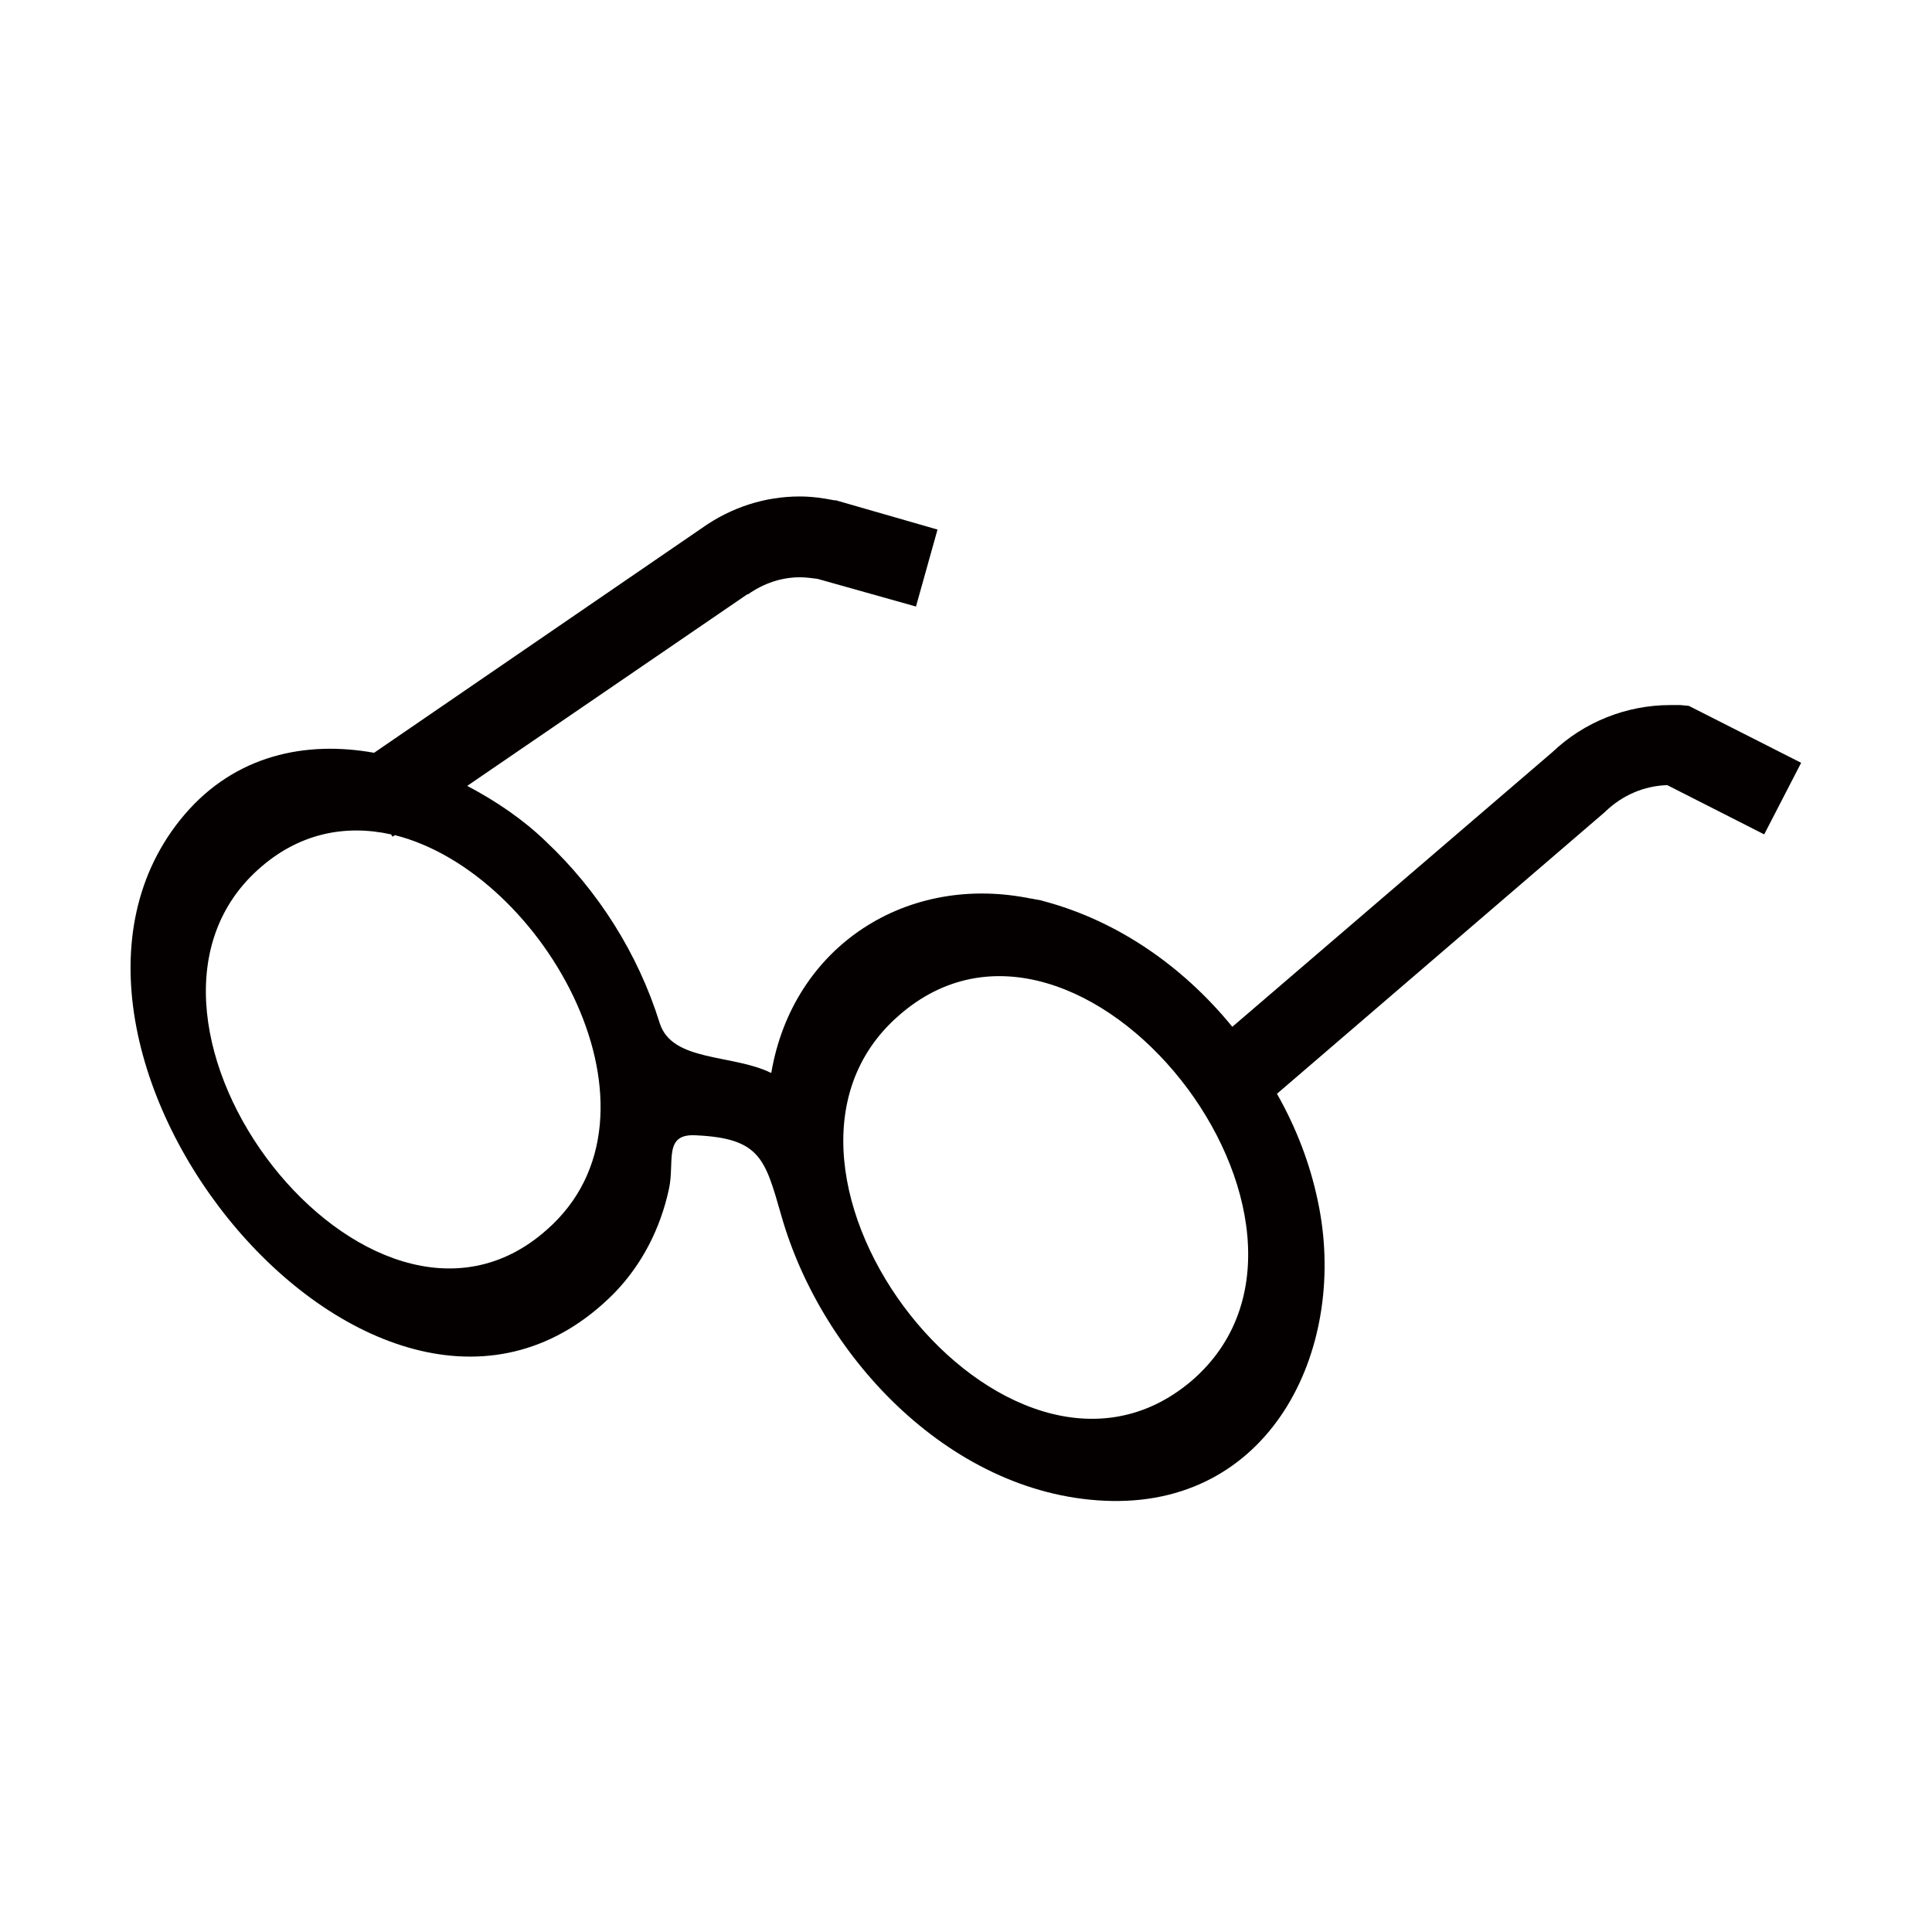 <?xml version="1.0" encoding="utf-8"?>
<!-- Generator: Adobe Illustrator 26.1.0, SVG Export Plug-In . SVG Version: 6.00 Build 0)  -->
<svg version="1.1" id="レイヤー_1" xmlns="http://www.w3.org/2000/svg" xmlns:xlink="http://www.w3.org/1999/xlink" x="0px"
	 y="0px" viewBox="0 0 251 251" style="enable-background:new 0 0 251 251;" xml:space="preserve">
<style type="text/css">
	.st0{display:none;fill:none;stroke:#CCCCCC;stroke-miterlimit:10;}
	.st1{fill:#040000;}
	.st2{display:none;}
	.st3{display:inline;}
	.st4{fill:none;stroke:#000000;stroke-width:10;stroke-linecap:round;stroke-linejoin:round;stroke-miterlimit:10;}
	.st5{display:inline;fill:none;stroke:#000000;stroke-width:10;stroke-linecap:round;stroke-linejoin:round;stroke-miterlimit:10;}
	.st6{display:inline;fill:#040000;}
</style>
<path class="st0" d="M235.1,250.5H15.9c-8.5,0-15.4-6.9-15.4-15.4V15.9c0-8.5,6.9-15.4,15.4-15.4h219.3c8.5,0,15.4,6.9,15.4,15.4
	v219.3C250.5,243.6,243.6,250.5,235.1,250.5z"/>
<g>
	<path class="st1" d="M219.4,91.7l-1.1-0.1c-0.5,0-0.9,0-1.3,0c-5.7,0-11.2,2.2-15.3,6.1l0,0l-41.6,35.7
		c-6.6-8.1-15.5-14.2-25.6-16.6c1.2,0.3,2.4,0.5-0.2,0c-1.9-0.4-1.2-0.3-0.1,0c-16.3-3.5-31.2,6.1-34,22.6
		c-5.1-2.5-12.9-1.4-14.5-6.5c-2.8-9-8-17.2-14.8-23.6c-2.9-2.8-6.4-5.2-10.2-7.2l36.4-24.9l0.1,0c2-1.4,4.3-2.2,6.7-2.2
		c0.8,0,1.5,0.1,2.3,0.2l12.8,3.6l2.8-10L108.6,65l-0.2,0c-1.5-0.3-3-0.5-4.5-0.5c-4.5,0-8.9,1.4-12.7,4.1l0,0L48.6,97.8
		c-8.9-1.6-18,0.3-24.6,8C-1.8,136,49.4,198.7,79.8,168c3.6-3.7,6-8.4,7.1-13.5c0.8-3.6-0.8-7.3,3.6-7c8.3,0.4,8.9,3.1,11,10.4
		c5.3,18.7,22.5,36.7,42.9,37.1c21.2,0.4,30.8-20.4,26.8-39c-1-4.8-2.8-9.5-5.3-13.9l42.6-36.6l0.1-0.1c2.2-2.1,5-3.3,8-3.4
		l12.6,6.4l4.8-9.3L219.4,91.7z M71,159.8c-23,20.4-59.4-27-37.5-46.8c5.3-4.8,11.4-5.9,17.3-4.6l0.2,0.3l0.3-0.2
		C70.8,113.4,88.2,144.8,71,159.8z M154.8,179.4c-23.9,20.3-60.9-27.4-38.1-47.4C140.4,111,178.2,159.3,154.8,179.4z"/>
</g>
<g class="st2">
	<g class="st3">
		<path class="st4" d="M78.3,47.1v46.2c0,28.2,19.9,51.3,44.1,51.3h4.8c24.3,0,44.1-23.1,44.1-51.3V47.1H78.3z"/>
	</g>
	<line class="st5" x1="124.9" y1="145.4" x2="124.9" y2="201.4"/>
	<line class="st5" x1="99.7" y1="203.9" x2="150.1" y2="203.9"/>
</g>
<g class="st2">
	<g class="st3">
		<path class="st1" d="M195.1,57.5H55.9c-5.9,0-10.7,4.8-10.7,10.7v89c0,5.9,4.8,10.7,10.7,10.7h58.3v2.4c0,5.9-4.8,10.7-10.7,10.7
			H87.9v12.5h22.9h29.4h22.9v-12.5h-15.7c-5.9,0-10.7-4.8-10.7-10.7v-2.4h58.3c5.9,0,10.7-4.8,10.7-10.7v-89
			C205.8,62.3,201,57.5,195.1,57.5z M197.2,150.7c0,2.2-1.8,3.9-3.9,3.9H57.7c-2.2,0-3.9-1.8-3.9-3.9v-78c0-2.2,1.8-3.9,3.9-3.9
			h135.6c2.2,0,3.9,1.8,3.9,3.9V150.7z"/>
	</g>
</g>
<g class="st2">
	<g class="st3">
		<path class="st1" d="M57.3,115.5h36.2c19,0,34.5-15.4,34.5-34.5H22.8C22.8,100.1,38.2,115.5,57.3,115.5z"/>
		<path class="st1" d="M26.5,69.3V58.9c0-5.7,1.7-11.3,4.8-16.1l1,0.8l2.7-3.1l-5.3-4.1l-2.3,3.5l0.9,0.7
			c-3.6,5.5-5.5,11.8-5.5,18.4v10.4h0V76h105.1v-6.7H26.5z"/>
		<path class="st1" d="M76.4,37c0.3,0,0.5-0.1,0.7-0.3c0.2-0.2,0.3-0.5,0.3-0.7c0-0.3-0.1-0.5-0.3-0.7c-0.2-0.2-0.5-0.3-0.7-0.3
			c-0.3,0-0.5,0.1-0.7,0.3c-0.2,0.2-0.3,0.5-0.3,0.7c0,0.3,0.1,0.5,0.3,0.7C75.9,36.9,76.2,37,76.4,37z"/>
		<path class="st1" d="M56.6,28.7c0.3,0,0.5-0.1,0.7-0.3c0.2-0.2,0.3-0.5,0.3-0.7c0-0.3-0.1-0.5-0.3-0.7c-0.2-0.2-0.5-0.3-0.7-0.3
			c-0.3,0-0.5,0.1-0.7,0.3c-0.2,0.2-0.3,0.5-0.3,0.7c0,0.3,0.1,0.5,0.3,0.7C56.1,28.6,56.4,28.7,56.6,28.7z"/>
		<path class="st1" d="M71,34.8c0.5,0.2,1.1,0,1.3-0.6c0.2-0.5,0-1.1-0.6-1.3c-0.5-0.2-1.1,0-1.3,0.6C70.3,34,70.5,34.6,71,34.8z"/>
		<path class="st1" d="M66.1,32.8c0.5,0.2,1.1,0,1.3-0.6c0.2-0.5,0-1.1-0.6-1.3c-0.5-0.2-1.1,0-1.3,0.6
			C65.3,31.9,65.6,32.5,66.1,32.8z"/>
		<path class="st1" d="M61.1,30.7c0.5,0.2,1.1,0,1.3-0.5c0.2-0.5,0-1.1-0.6-1.3c-0.5-0.2-1.1,0-1.3,0.6
			C60.4,29.9,60.6,30.5,61.1,30.7z"/>
		<path class="st1" d="M53.3,30.7c0,0.3,0.1,0.5,0.3,0.7c0.2,0.2,0.5,0.3,0.7,0.3c0.3,0,0.5-0.1,0.7-0.3c0.2-0.2,0.3-0.5,0.3-0.7
			c0-0.3-0.1-0.5-0.3-0.7c-0.2-0.2-0.5-0.3-0.7-0.3c-0.3,0-0.5,0.1-0.7,0.3C53.4,30.2,53.3,30.4,53.3,30.7z"/>
		<path class="st1" d="M58.1,34.3c0.5,0.3,1.1,0.2,1.4-0.3c0.3-0.5,0.2-1.1-0.3-1.4c-0.5-0.3-1.1-0.2-1.4,0.3
			C57.5,33.4,57.7,34,58.1,34.3z"/>
		<path class="st1" d="M66.6,38.5c-0.3,0.5-0.2,1.1,0.3,1.4c0.5,0.3,1.1,0.2,1.4-0.3c0.3-0.5,0.2-1.1-0.3-1.4
			C67.5,37.9,66.9,38,66.6,38.5z"/>
		<path class="st1" d="M62.2,35.7c-0.3,0.5-0.2,1.1,0.3,1.4c0.5,0.3,1.1,0.2,1.4-0.3c0.3-0.5,0.2-1.1-0.3-1.4
			C63.2,35.1,62.5,35.2,62.2,35.7z"/>
		<path class="st1" d="M71.1,41.2c-0.2,0.2-0.3,0.5-0.3,0.7c0,0.3,0.1,0.5,0.3,0.7c0.2,0.2,0.5,0.3,0.7,0.3c0.3,0,0.5-0.1,0.7-0.3
			c0.2-0.2,0.3-0.5,0.3-0.7c0-0.3-0.1-0.5-0.3-0.7c-0.2-0.2-0.5-0.3-0.7-0.3C71.5,40.8,71.3,41,71.1,41.2z"/>
		<path class="st1" d="M49,35.9c-0.2,0.2-0.3,0.5-0.3,0.7c0,0.3,0.1,0.5,0.3,0.7c0.2,0.2,0.5,0.3,0.7,0.3c0.3,0,0.5-0.1,0.7-0.3
			c0.2-0.2,0.3-0.5,0.3-0.7c0-0.3-0.1-0.5-0.3-0.7c-0.2-0.2-0.5-0.3-0.7-0.3C49.4,35.6,49.2,35.7,49,35.9z"/>
		<path class="st1" d="M53.7,41.6c0.4-0.3,0.5-1,0.2-1.4c-0.3-0.4-1-0.5-1.4-0.2c-0.4,0.3-0.5,1-0.2,1.4
			C52.6,41.9,53.2,42,53.7,41.6z"/>
		<path class="st1" d="M57,45.9c0.4-0.3,0.5-1,0.2-1.4c-0.4-0.4-1-0.5-1.4-0.2c-0.4,0.3-0.5,1-0.2,1.4C55.9,46.1,56.5,46.2,57,45.9z
			"/>
		<path class="st1" d="M59,48.5c-0.4,0.3-0.5,1-0.2,1.4c0.3,0.4,1,0.5,1.4,0.2c0.4-0.3,0.5-1,0.2-1.4C60.1,48.2,59.4,48.1,59,48.5z"
			/>
		<path class="st1" d="M62.9,52.5c-0.3,0-0.5,0.1-0.7,0.3c-0.2,0.2-0.3,0.5-0.3,0.7c0,0.3,0.1,0.5,0.3,0.7c0.2,0.2,0.5,0.3,0.7,0.3
			c0.3,0,0.5-0.1,0.7-0.3c0.2-0.2,0.3-0.5,0.3-0.7c0-0.3-0.1-0.5-0.3-0.7C63.4,52.6,63.1,52.5,62.9,52.5z"/>
		<path class="st1" d="M53.1,33.6c0-0.3-0.1-0.5-0.3-0.7c-0.2-0.2-0.5-0.3-0.7-0.3c-0.3,0-0.5,0.1-0.7,0.3c-0.2,0.2-0.3,0.5-0.3,0.7
			c0,0.3,0.1,0.5,0.3,0.7c0.2,0.2,0.5,0.3,0.7,0.3c0.3,0,0.5-0.1,0.7-0.3C53,34.1,53.1,33.8,53.1,33.6z"/>
		<path class="st1" d="M59,39.9c-0.4,0.4-0.3,1.1,0.1,1.4c0.4,0.4,1.1,0.4,1.4-0.1c0.4-0.4,0.4-1.1-0.1-1.4
			C60,39.5,59.4,39.5,59,39.9z"/>
		<path class="st1" d="M62.8,43.4c-0.4,0.4-0.4,1.1,0.1,1.4c0.4,0.4,1.1,0.3,1.4-0.1c0.4-0.4,0.4-1.1-0.1-1.4
			C63.9,43,63.2,43,62.8,43.4z"/>
		<path class="st1" d="M56.7,37.8c0.4-0.4,0.3-1.1-0.1-1.4c-0.4-0.4-1.1-0.3-1.5,0.1c-0.4,0.4-0.3,1.1,0.1,1.5
			C55.6,38.3,56.3,38.2,56.7,37.8z"/>
		<path class="st1" d="M67.4,46.6c-0.3,0-0.5,0.1-0.7,0.3c-0.2,0.2-0.3,0.5-0.3,0.7c0,0.3,0.1,0.5,0.3,0.7c0.2,0.2,0.5,0.3,0.7,0.3
			c0.3,0,0.5-0.1,0.7-0.3c0.2-0.2,0.3-0.5,0.3-0.7c0-0.3-0.1-0.5-0.3-0.7C67.9,46.7,67.7,46.6,67.4,46.6z"/>
		<path class="st1" d="M41.9,32.1l1.1,0.8l8.1-10.6l-4.6-4.1L46,17.6c-0.6-0.5-1.4-0.7-2.1-0.6c-0.7,0.1-1.4,0.5-1.9,1.1
			c0,0-2.2,2.3-3.1,3.6C31,32.7,30.5,35,30.5,35l5.5,4.2L41.9,32.1z"/>
		<path class="st1" d="M45.2,34.4c0.6,0.4,1.5,0.3,1.9-0.3l6.2-8.2c0.4-0.6,0.4-1.4-0.2-1.9l-0.9-0.8l-8,10.5L45.2,34.4z"/>
		<path class="st1" d="M37.4,114.9c-2.6,0-4.8,2.1-4.8,4.8c0,2.6,2.1,4.8,4.8,4.8c2.6,0,4.7-1.4,5.6-4.5c0.3-0.9,0.7-2.9,1-4.7
			c-1.7-0.6-3.4-1.3-5-2.2C38.6,114.4,37.9,114.9,37.4,114.9z"/>
		<path class="st1" d="M113.3,114.9c-0.5,0-1.2-0.4-1.6-1.8c-1.6,0.8-3.2,1.6-5,2.2c0.3,1.9,0.7,3.8,1,4.7c0.9,3,3,4.5,5.6,4.5
			c2.6,0,4.8-2.1,4.8-4.8C118,117,115.9,114.9,113.3,114.9z"/>
	</g>
	<g class="st3">
		<path class="st1" d="M220.8,134.1h-77c-7.3,0-13.3,6-13.3,13.3c0,3.7,1.5,7.1,4.1,9.6l0.6,6.7l0.3,3.4l-0.2-0.2
			c-5.2,4.6-9.5,9.6-12.7,14.6c-1.6,2.5-2.8,5-3.7,7.4c-0.9,2.5-1.4,4.9-1.4,7.3c0,2.6,0.7,5.2,2.2,7.4c1.6,2.2,4,3.8,6.8,4.7
			c1.1,0.4,2.2,0.5,3.2,0.5c2.7,0,5.3-0.8,8.1-1.9c4.9-2,10.3-5.4,16-9.4c1.7-1.3,3.7-2.7,5.8-4.4v3c0,5.8,4.7,10.4,10.4,10.4h35.8
			c5.8,0,10.4-4.7,10.4-10.4v-40h7l-5,60.9c-0.6,7.1-6.5,12.5-13.6,12.5h-44c-7.1,0-13-5.4-13.6-12.5l-0.6-7.5l-0.3-3.3
			c-2.6,1.5-4.9,2.7-7.1,3.6l0,0.3l0.6,7.5c0.9,10.8,10.1,19.3,21,19.3h44c10.9,0,20.1-8.5,21-19.3l5.1-61.2c2.2-2.4,3.5-5.6,3.5-9
			C234,140.1,228.1,134.1,220.8,134.1z M159.4,182.8c-2,1.7-3.9,3.2-5.5,4.5c-5.1,3.9-10.2,7.4-14.5,9.8c-2.2,1.2-4.2,2.2-5.9,2.8
			c-1.7,0.6-3.1,0.9-3.9,0.9c-0.4,0-0.6,0-0.7-0.1c-1.6-0.5-2.3-1.1-2.7-1.8c-0.4-0.6-0.7-1.4-0.7-2.7c0-1.2,0.3-2.8,0.9-4.5
			c1-2.7,2.7-5.9,5.2-9.1c1.4-1.8,2.9-3.7,4.7-5.5l0.4,4.3l1.1,13l0.1-0.1c2.1-1.2,4.4-2.6,6.9-4.3l-1.3-15.7l-0.3-3.3l-1.2-14.9
			h17.5V182.8z M159.4,152.3h-18.9c-1.6-1.1-2.6-2.8-2.6-4.9c0-3.2,2.6-5.9,5.9-5.9h15.7V152.3z M211.3,152.3v3.9v40
			c0,1.6-0.6,2.9-1.6,4c-1,1-2.4,1.7-4,1.7h-35.8c-1.6,0-3-0.6-4-1.7c-1-1-1.7-2.4-1.7-4v-7v-10.5v-22.5v-3.9v-10.8h47.1V152.3z
			 M224,152.3h-7.9v-10.8h4.7c3.2,0,5.9,2.6,5.9,5.9C226.7,149.4,225.6,151.2,224,152.3z"/>
		<path class="st1" d="M204.1,169.9c0.9,0,1.6-0.7,1.6-1.6v-5.7c0-0.9-0.7-1.6-1.6-1.6c-0.9,0-1.6,0.7-1.6,1.6v5.7
			C202.5,169.2,203.2,169.9,204.1,169.9z"/>
		<path class="st1" d="M204.1,184.3c0.9,0,1.6-0.7,1.6-1.6v-5.7c0-0.9-0.7-1.6-1.6-1.6c-0.9,0-1.6,0.7-1.6,1.6v5.7
			C202.5,183.5,203.2,184.3,204.1,184.3z"/>
		<path class="st1" d="M204.1,155.6c0.9,0,1.6-0.7,1.6-1.6v-5.7c0-0.9-0.7-1.6-1.6-1.6c-0.9,0-1.6,0.7-1.6,1.6v5.7
			C202.5,154.9,203.2,155.6,204.1,155.6z"/>
		<path class="st1" d="M200.9,196.1h3.2c0.4,0,0.8-0.2,1.1-0.5c0.3-0.3,0.5-0.7,0.5-1.1v-3.2c0-0.9-0.7-1.6-1.6-1.6
			c-0.9,0-1.6,0.7-1.6,1.6v1.6h-1.6c-0.9,0-1.6,0.7-1.6,1.6C199.3,195.3,200,196.1,200.9,196.1z"/>
		<path class="st1" d="M184.5,196.1h6.6c0.9,0,1.6-0.7,1.6-1.6c0-0.9-0.7-1.6-1.6-1.6h-6.6c-0.9,0-1.6,0.7-1.6,1.6
			C182.9,195.3,183.6,196.1,184.5,196.1z"/>
		<path class="st1" d="M171.4,196.1h3.2c0.9,0,1.6-0.7,1.6-1.6c0-0.9-0.7-1.6-1.6-1.6H173v-1.6c0-0.9-0.7-1.6-1.6-1.6
			c-0.9,0-1.6,0.7-1.6,1.6v3.2c0,0.4,0.2,0.8,0.5,1.1C170.6,195.9,171,196.1,171.4,196.1z"/>
		<path class="st1" d="M171.4,184.3c0.9,0,1.6-0.7,1.6-1.6v-5.7c0-0.9-0.7-1.6-1.6-1.6c-0.9,0-1.6,0.7-1.6,1.6v5.7
			C169.8,183.5,170.6,184.3,171.4,184.3z"/>
		<path class="st1" d="M171.4,169.9c0.9,0,1.6-0.7,1.6-1.6v-5.7c0-0.9-0.7-1.6-1.6-1.6c-0.9,0-1.6,0.7-1.6,1.6v5.7
			C169.8,169.2,170.6,169.9,171.4,169.9z"/>
		<path class="st1" d="M171.4,155.6c0.9,0,1.6-0.7,1.6-1.6v-5.7c0-0.9-0.7-1.6-1.6-1.6c-0.9,0-1.6,0.7-1.6,1.6v5.7
			C169.8,154.9,170.6,155.6,171.4,155.6z"/>
	</g>
</g>
<g class="st2">
	<path class="st6" d="M201.8,102.3L201.8,102.3l-43.5-25.8c10.1-6.2,16.4-16.9,16.4-28.4c0-2.7-0.4-5.5-1.1-8.2l-0.7-2.7l-2.7-0.8
		c-2.8-0.8-5.5-1.2-8.1-1.2c-5.3,0-10.1,1.5-14.4,3.7c-6.4,3.4-11.4,8.4-15.2,13.2c-0.7,1-1.4,1.9-2.1,2.9h0c-0.1,0-0.2,0-0.3,0H124
		c-1.6,0-3.1,0.3-4.5,0.9c-0.8-1.4-1.7-2.8-2.7-4.2c-3.1-4.2-7.2-8.7-12.3-12.1c-2.5-1.7-5.4-3.2-8.4-4.3c-3-1.1-6.3-1.7-9.8-1.7
		c-2.6,0-5.4,0.4-8.1,1.2l-2.7,0.8l-0.7,2.7c-0.7,2.7-1.1,5.5-1.1,8.2c0,8.8,3.7,17.2,10.1,23.4c2.6,2.6,5.7,4.8,9.1,6.4l-43.7,25.9
		l0,0c-6.6,3.5-10.8,10.5-10.8,18v47.6c0,8,4.7,15.2,11.9,18.6l60.1,27.6c4.8,2.2,9.9,3.3,15,3.3c5.1,0,10.3-1.1,15-3.3l60.1-27.6
		c7.3-3.3,11.9-10.6,11.9-18.6v-47.6C212.5,112.7,208.4,105.8,201.8,102.3z M139.6,59.3c2.5-3.5,6-7.1,9.9-9.8
		c1.9-1.3,4-2.4,6.1-3.1c2.1-0.7,4.3-1.1,6.5-1.1c0.8,0,1.7,0.1,2.6,0.2c0.1,0.9,0.2,1.8,0.2,2.7c0,6-2.6,12-7.1,16.4
		c-2.3,2.2-5,4.1-8.2,5.4c-0.5,0.2-0.9,0.4-1.4,0.5c-2.3,0.8-4.9,1.3-7.6,1.5c0.8-1.6,1.2-3.4,1.2-5.2v-0.1c0-2-0.6-4-1.6-5.8
		c-0.2-0.4-0.5-0.8-0.8-1.2C139.4,59.5,139.5,59.4,139.6,59.3z M116.2,77l2.2-4.1l3.8-7.1c0.3-0.5,0.8-0.9,1.4-1c0.1,0,0.2,0,0.2,0
		h1.7h1.9h3.2c0.7,0,1.3,0.4,1.7,0.9c0.2,0.3,0.3,0.6,0.3,1c0,0.2,0,0.4-0.1,0.6c0,0.1-0.1,0.2-0.1,0.3l-2.1,3.8l-4,7.4
		c-0.3,0.6-1,1-1.7,1h-6.8c-0.7,0-1.3-0.4-1.6-0.9c-0.2-0.3-0.3-0.6-0.3-1C116,77.6,116,77.3,116.2,77z M83.6,46.5
		c0-0.9,0.1-1.8,0.2-2.7c0.9-0.1,1.7-0.2,2.6-0.2c3.4,0,6.7,0.9,9.8,2.6c4.6,2.4,8.9,6.5,12,10.5c1.5,2,2.8,4,3.8,5.8
		c0.2,0.4,0.4,0.9,0.6,1.3l-0.9,1.6l-2.7,5c-1.7,0-3.3-0.2-4.9-0.5c-1.8-0.4-3.5-0.9-5.1-1.5C89.4,64.4,83.6,55.5,83.6,46.5z
		 M202.7,167.8c0,4.1-2.4,7.9-6.2,9.6l-60.1,27.7c-3.5,1.6-7.2,2.4-10.9,2.4c-3.7,0-7.5-0.8-10.9-2.4l-60.1-27.7
		c-3.8-1.7-6.2-5.5-6.2-9.6v-47.6c0-3.9,2.2-7.6,5.7-9.4l0.1-0.1L106.1,80c0.4,0,0.8,0.1,1.2,0.1c0.3,1,0.7,1.9,1.2,2.8
		c1,1.8,2.5,3.2,4.2,4.1c1.7,1,3.7,1.5,5.7,1.5h6.2c4.3,0,8.2-2.3,10.2-6.1l0.4-0.8c1.2,0.1,2.3,0.2,3.5,0.2c2.7,0,5.4-0.3,7.9-0.8
		l50.2,29.8l0.1,0.1c3.5,1.8,5.7,5.4,5.7,9.4V167.8z"/>
	<path class="st6" d="M118.9,146.2l-63.8-29.3c-1.1-0.5-2.4,0-2.9,1.1c-0.5,1.1,0,2.4,1.1,2.9l63.8,29.3c1.1,0.5,2.4,0,2.9-1.1
		C120.5,148,120,146.7,118.9,146.2z"/>
	<path class="st6" d="M195.8,116.9l-63.8,29.3c-1.1,0.5-1.6,1.8-1.1,2.9c0.5,1.1,1.8,1.6,2.9,1.1l63.8-29.3c1.1-0.5,1.6-1.8,1.1-2.9
		C198.2,116.9,196.9,116.4,195.8,116.9z"/>
	<path class="st6" d="M124.9,153.8c-1.2,0-2.2,1-2.2,2.2v44c0,1.2,1,2.2,2.2,2.2c1.2,0,2.2-1,2.2-2.2v-44
		C127.1,154.8,126.1,153.8,124.9,153.8z"/>
	<path class="st6" d="M125.4,137.6V93.8c0-1.2-1-2.2-2.2-2.2c-1.2,0-2.2,1-2.2,2.2v43.8c0,1.2,1,2.2,2.2,2.2
		C124.4,139.8,125.4,138.8,125.4,137.6z"/>
</g>
<g class="st2">
	<g class="st3">
		<path class="st1" d="M99.3,73.3c4.9,1.5,13.6-8.3,13.6-8.3s-7.7-6.9-12.4-11.5c-2.7-2.7-12.2-4.7-15.6-0.6
			c-1.3,1.6-7.4,6.8-7.4,6.8s-9.9,0-15.8,0c-5.9,0-9.4,2.4-10.4,5.4c-1,2.9-5.9,16.1-5.9,16.1l-16.8,2.4c0,0,0.6,16.6,0.6,22.4
			c0,5.9,2.7,10.6,11.4,11.7c7.4,0.9,15.8,2.6,15.8,2.6l4.3,7.8l50.4-38.5C111.2,89.6,107.2,81.1,99.3,73.3z"/>
		<path class="st1" d="M217.4,76.7c-3.6-1-7.4,1.1-8.3,4.7c-0.1,0.2-3.6,12.6-12.3,23.6c-5.3-4.1-11.8-6.6-18.7-6.6
			c-17.8,0-61.5,0-61.5,0L65.2,137l18.5,63.4h17.1l3.1-28.3c8.9,0,67.2,0,67.2,0l15.1,28.3h22.4c0,0,2-46.9,2-66.5
			c0-6.8-1.8-13.2-4.9-18.6c11.7-13.7,16.1-29.5,16.4-30.5C223.1,81.3,221,77.6,217.4,76.7z"/>
	</g>
</g>
<g class="st2">
	<path class="st6" d="M89.4,109.5c7,0,12.8-5.7,12.8-12.8l4.7-48.8H86.4l-9.8,48.8C76.7,103.8,82.4,109.5,89.4,109.5z"/>
	<path class="st6" d="M125.5,109.5c7,0,12.8-5.7,12.8-12.8l-2.5-48.8h-20.4l-2.6,48.8C112.7,103.8,118.5,109.5,125.5,109.5z"/>
	<path class="st6" d="M161.6,109.5c7,0,12.8-5.7,12.8-12.8l-9.8-48.8h-20.4l4.7,48.8C148.8,103.8,154.5,109.5,161.6,109.5z"/>
	<path class="st6" d="M193.4,47.9H173l11.9,48.8c0,6,4.1,10.9,9.6,12.3v83.3h-19.2V136h-48.5v56.4H56.5v-83.3
		c5.5-1.4,9.6-6.4,9.6-12.3L78,47.9H57.6l-17,48.8c0,4.2,2.1,7.9,5.2,10.2v96.1h159.3V107c3.1-2.3,5.2-6,5.2-10.2L193.4,47.9z
		 M167.3,192.4h-32.5V144h32.5V192.4z"/>
	<rect x="76.9" y="132.2" class="st6" width="28.4" height="28.4"/>
</g>
</svg>

